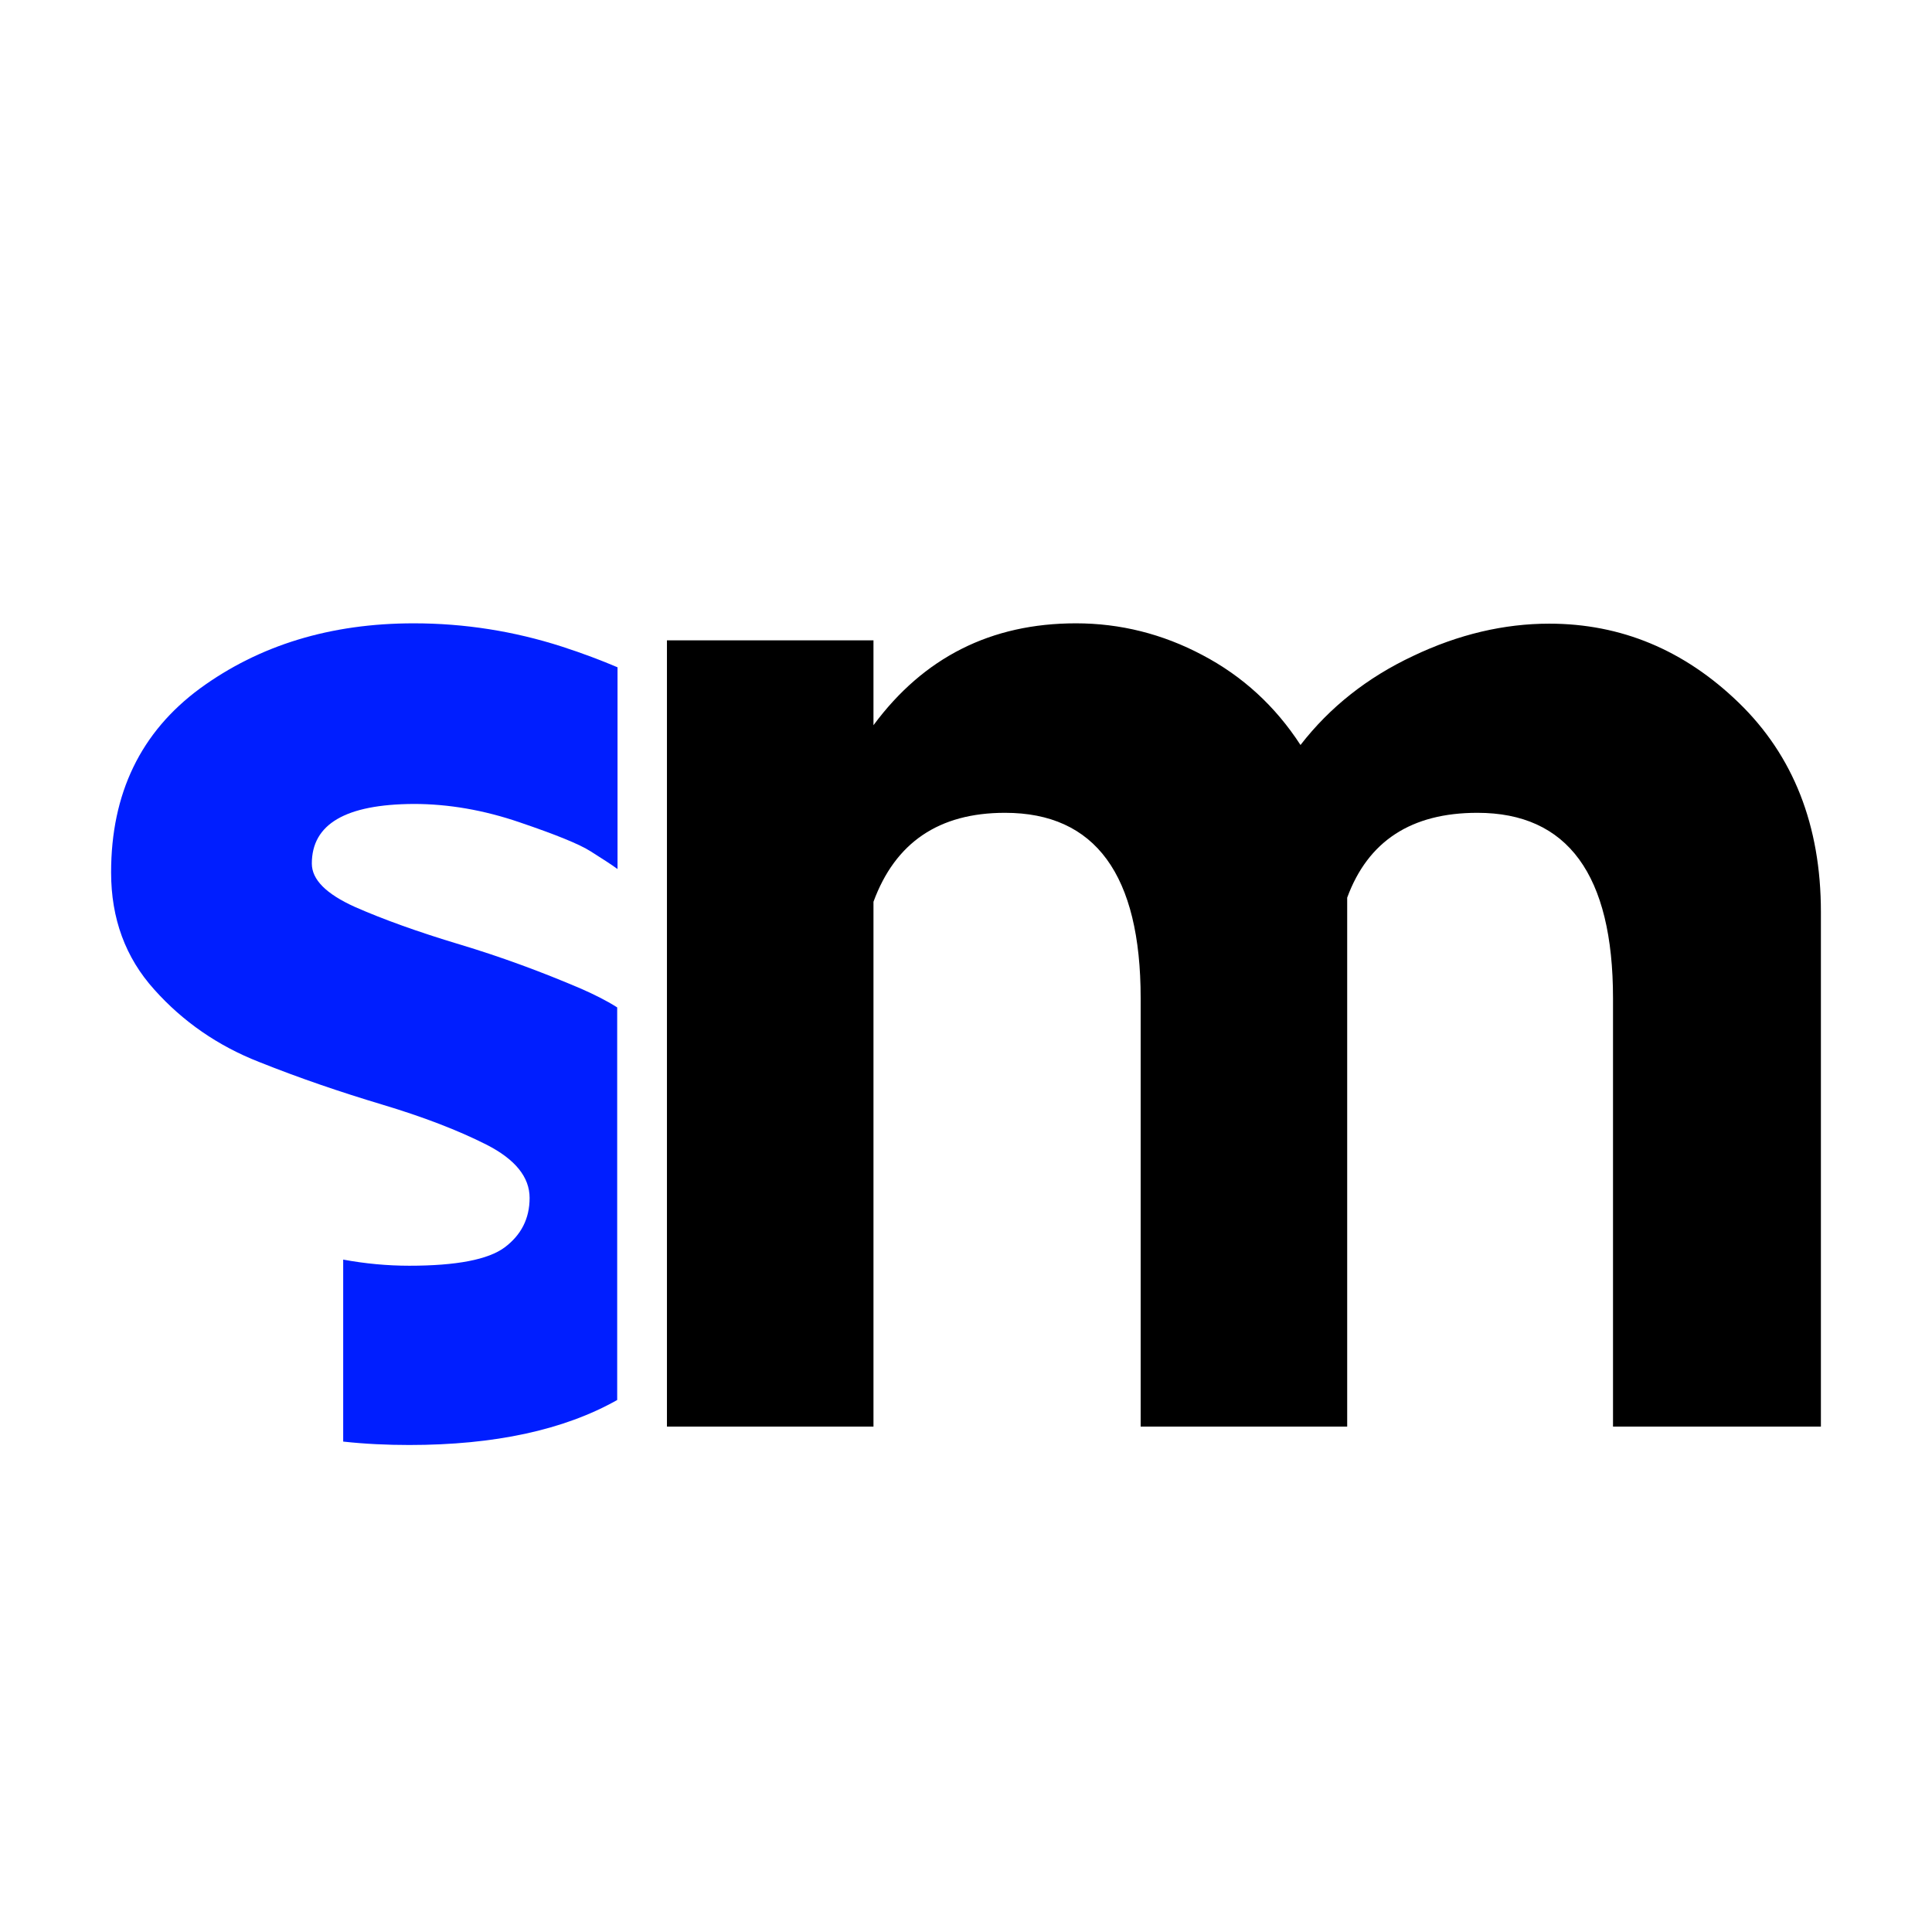 <?xml version="1.0" encoding="UTF-8"?>
<svg data-bbox="0 0 566.9 566.9" viewBox="0 0 566.9 566.9" xmlns="http://www.w3.org/2000/svg" data-type="color">
    <g>
        <path fill="#ffffff" d="M566.9 0v566.9H0V0z" data-color="1"/>
        <path d="M91.5 253.4c0 4.7 4.2 8.9 12.6 12.7 8.4 3.7 18.7 7.4 30.7 11s24 8 35.9 13.1c3.6 1.6 7.1 3.3 10.4 5.4v115.2c-15.6 8.8-36 13.2-61 13.2-6.5 0-13-.3-19.4-1v-53.4c6.5 1.2 13 1.8 19.4 1.8 13.8 0 23.2-1.8 28-5.4s7.3-8.4 7.3-14.5q0-9.15-12.6-15.6c-8.5-4.3-18.7-8.2-30.7-11.8S88 316.4 76 311.6c-12-4.7-22.3-11.8-30.7-21.2-8.5-9.4-12.7-20.9-12.7-34.4q0-34.8 26.1-54c17.4-12.7 38.3-19.1 62.7-19.1 14.9 0 29.4 2.3 43.4 6.8 6.2 2 11.7 4.1 16.4 6.1V255c-1.9-1.4-4.6-3.1-7.9-5.2s-10.2-4.9-20.8-8.5c-10.5-3.6-20.9-5.4-31.1-5.4-20 .1-29.9 5.9-29.9 17.5" fill="#001eff" data-color="2"/>
        <path d="M315.7 182.9c13 0 25.4 3.1 37.1 9.3q17.7 9.3 28.8 26.4 12.9-16.65 33-26.1c13.4-6.4 26.8-9.5 40-9.5 21 0 39.6 7.7 55.6 23.2s24.1 36 24.1 61.4v151h-61V292.9c0-36.2-13.3-54.4-39.8-54.4-19.4 0-32.1 8.3-38.2 24.9v155.2h-60.6V292.9c0-36.2-13.3-54.4-39.8-54.4-19.4 0-32.2 8.7-38.6 26.1v154h-60.6V187.9h60.6v24.9c14.7-19.9 34.5-29.9 59.4-29.9" fill="#000000" data-color="3"/>
    </g>
</svg>

